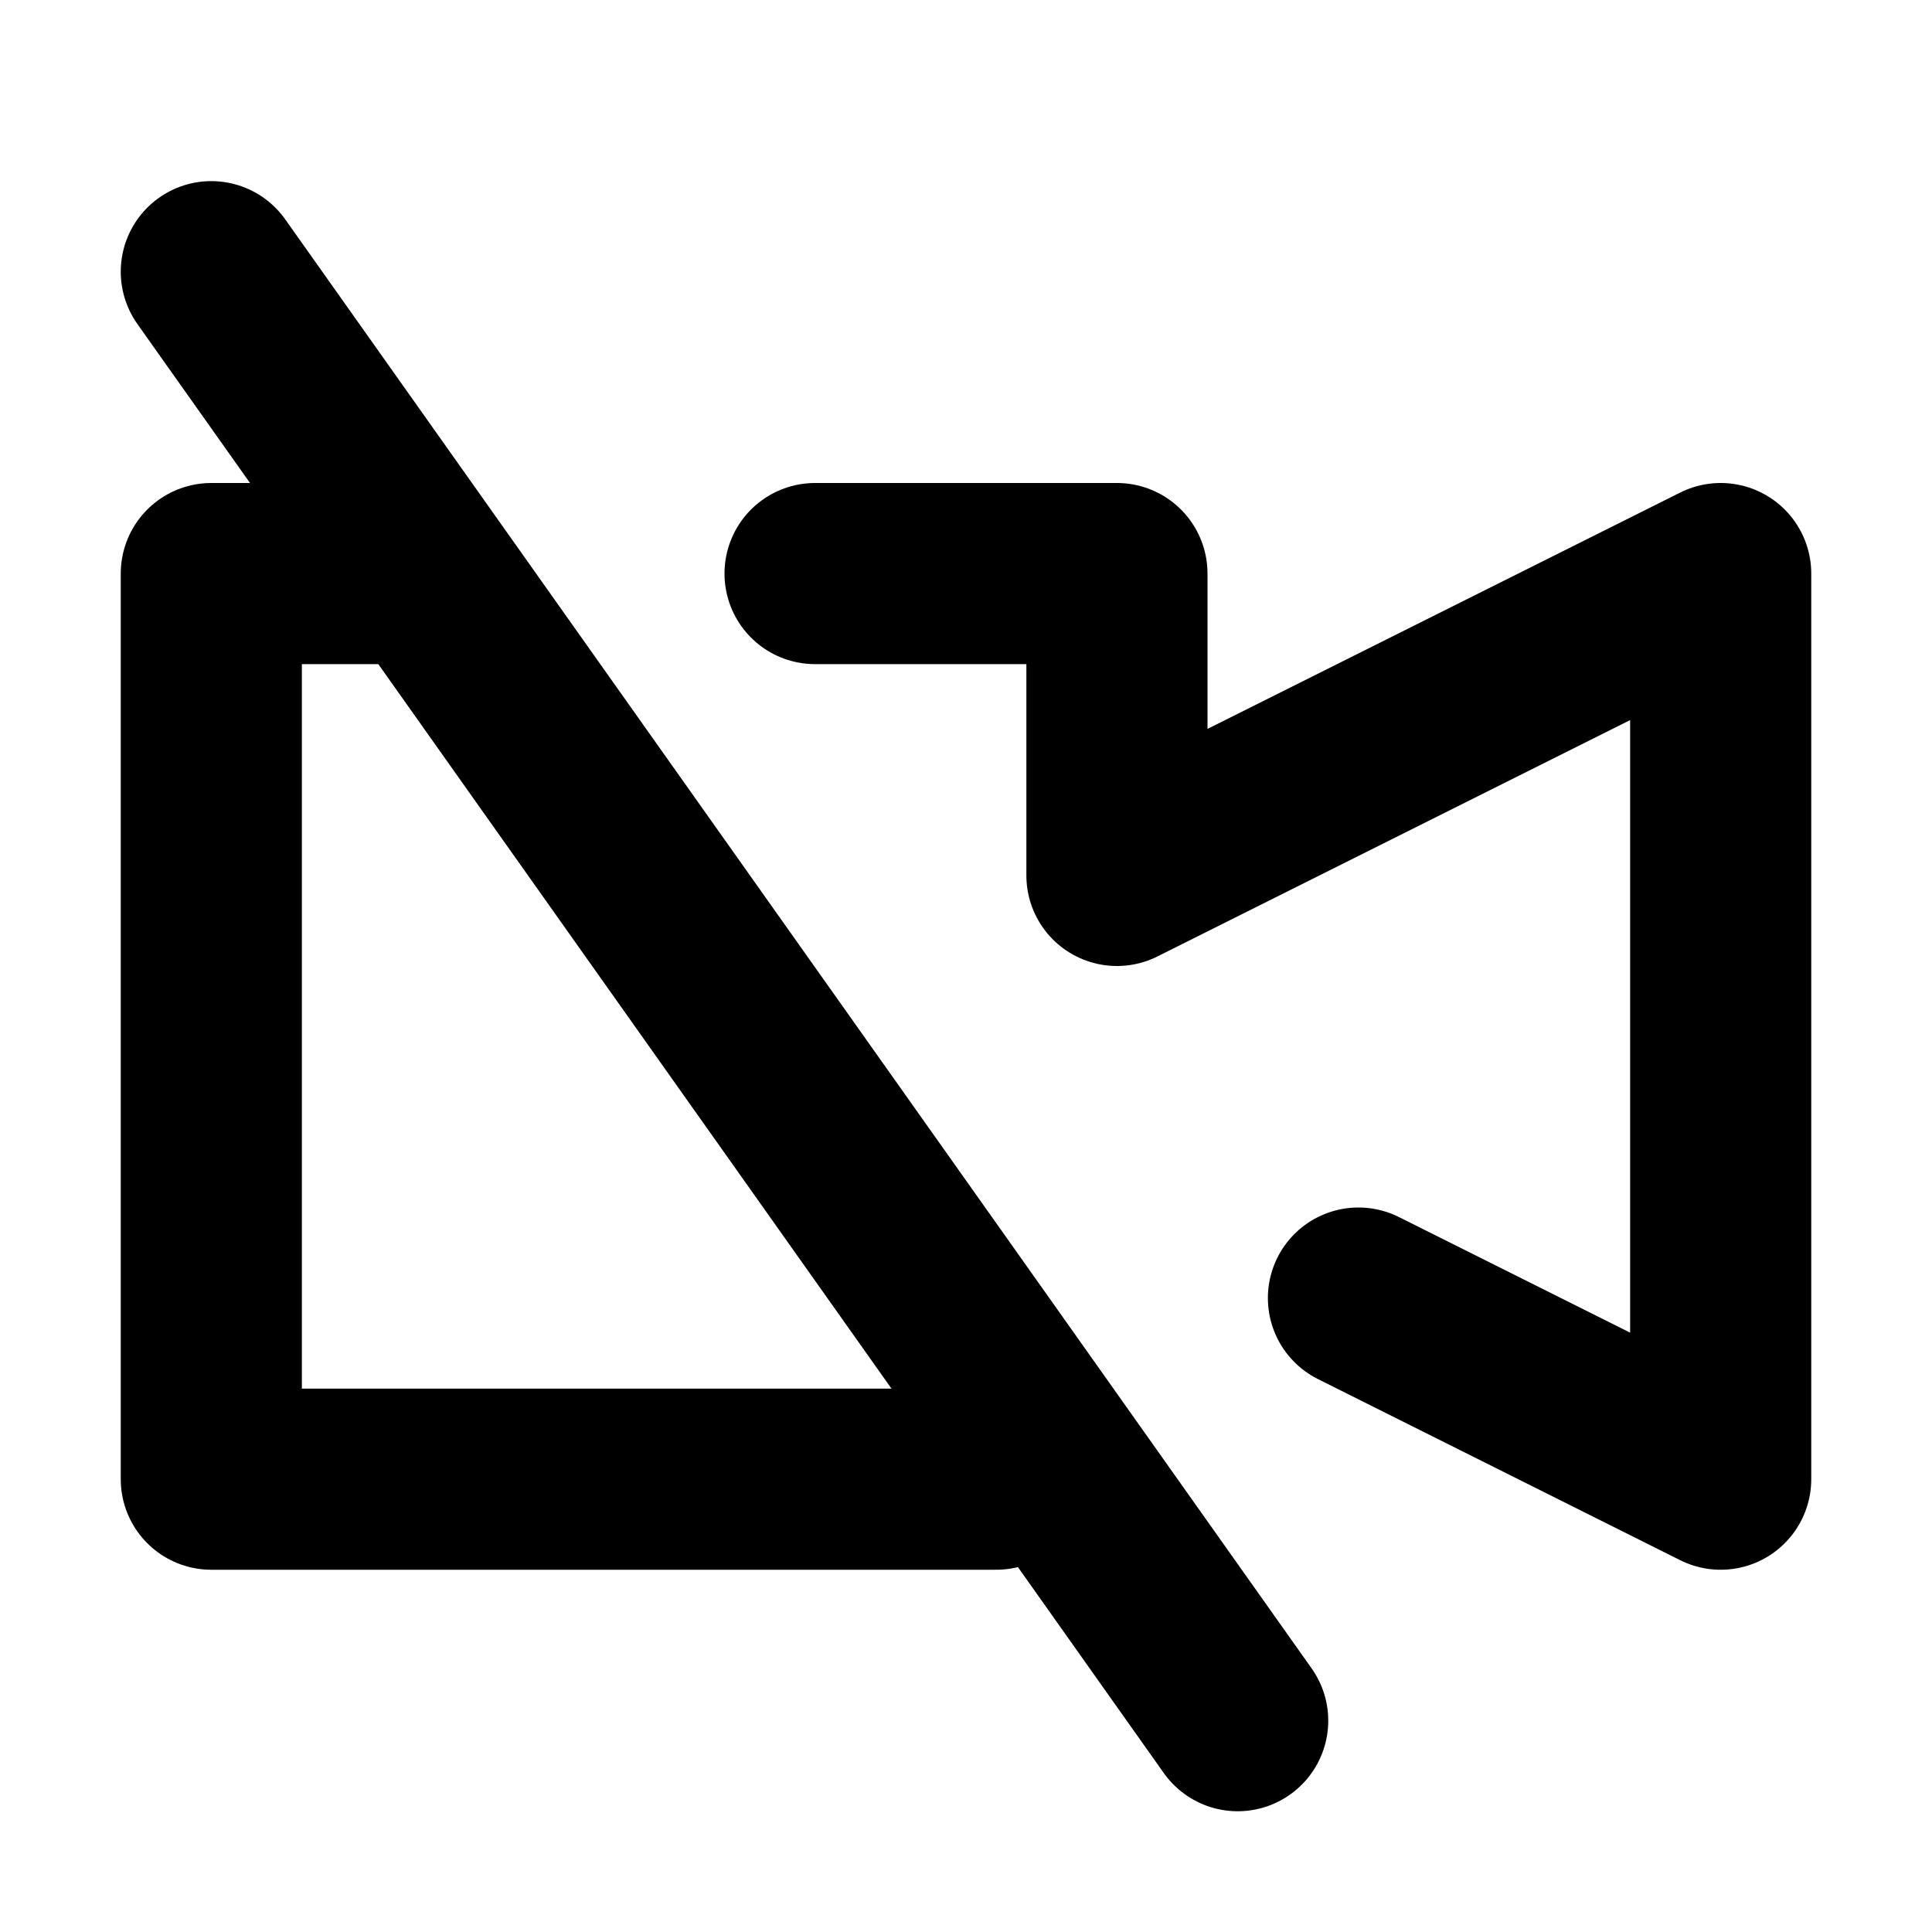 <?xml version="1.0" encoding="utf-8"?><!-- Скачано с сайта svg4.ru / Downloaded from svg4.ru -->
<svg width="800px" height="800px" viewBox="0 0 16 16" xmlns="http://www.w3.org/2000/svg" version="1.1" fill="none" stroke="#000000" stroke-linecap="round" stroke-linejoin="round" stroke-width="1.5">
<path d="m11.25 10.75 3 1.5v-7.5l-5 2.5v-2.5h-2.5m1.5 7.5h-6.5v-7.5h1.5"/>
<line x1="1.75" y1="2.25" x2="10.25" y2="14.25"/>
</svg>